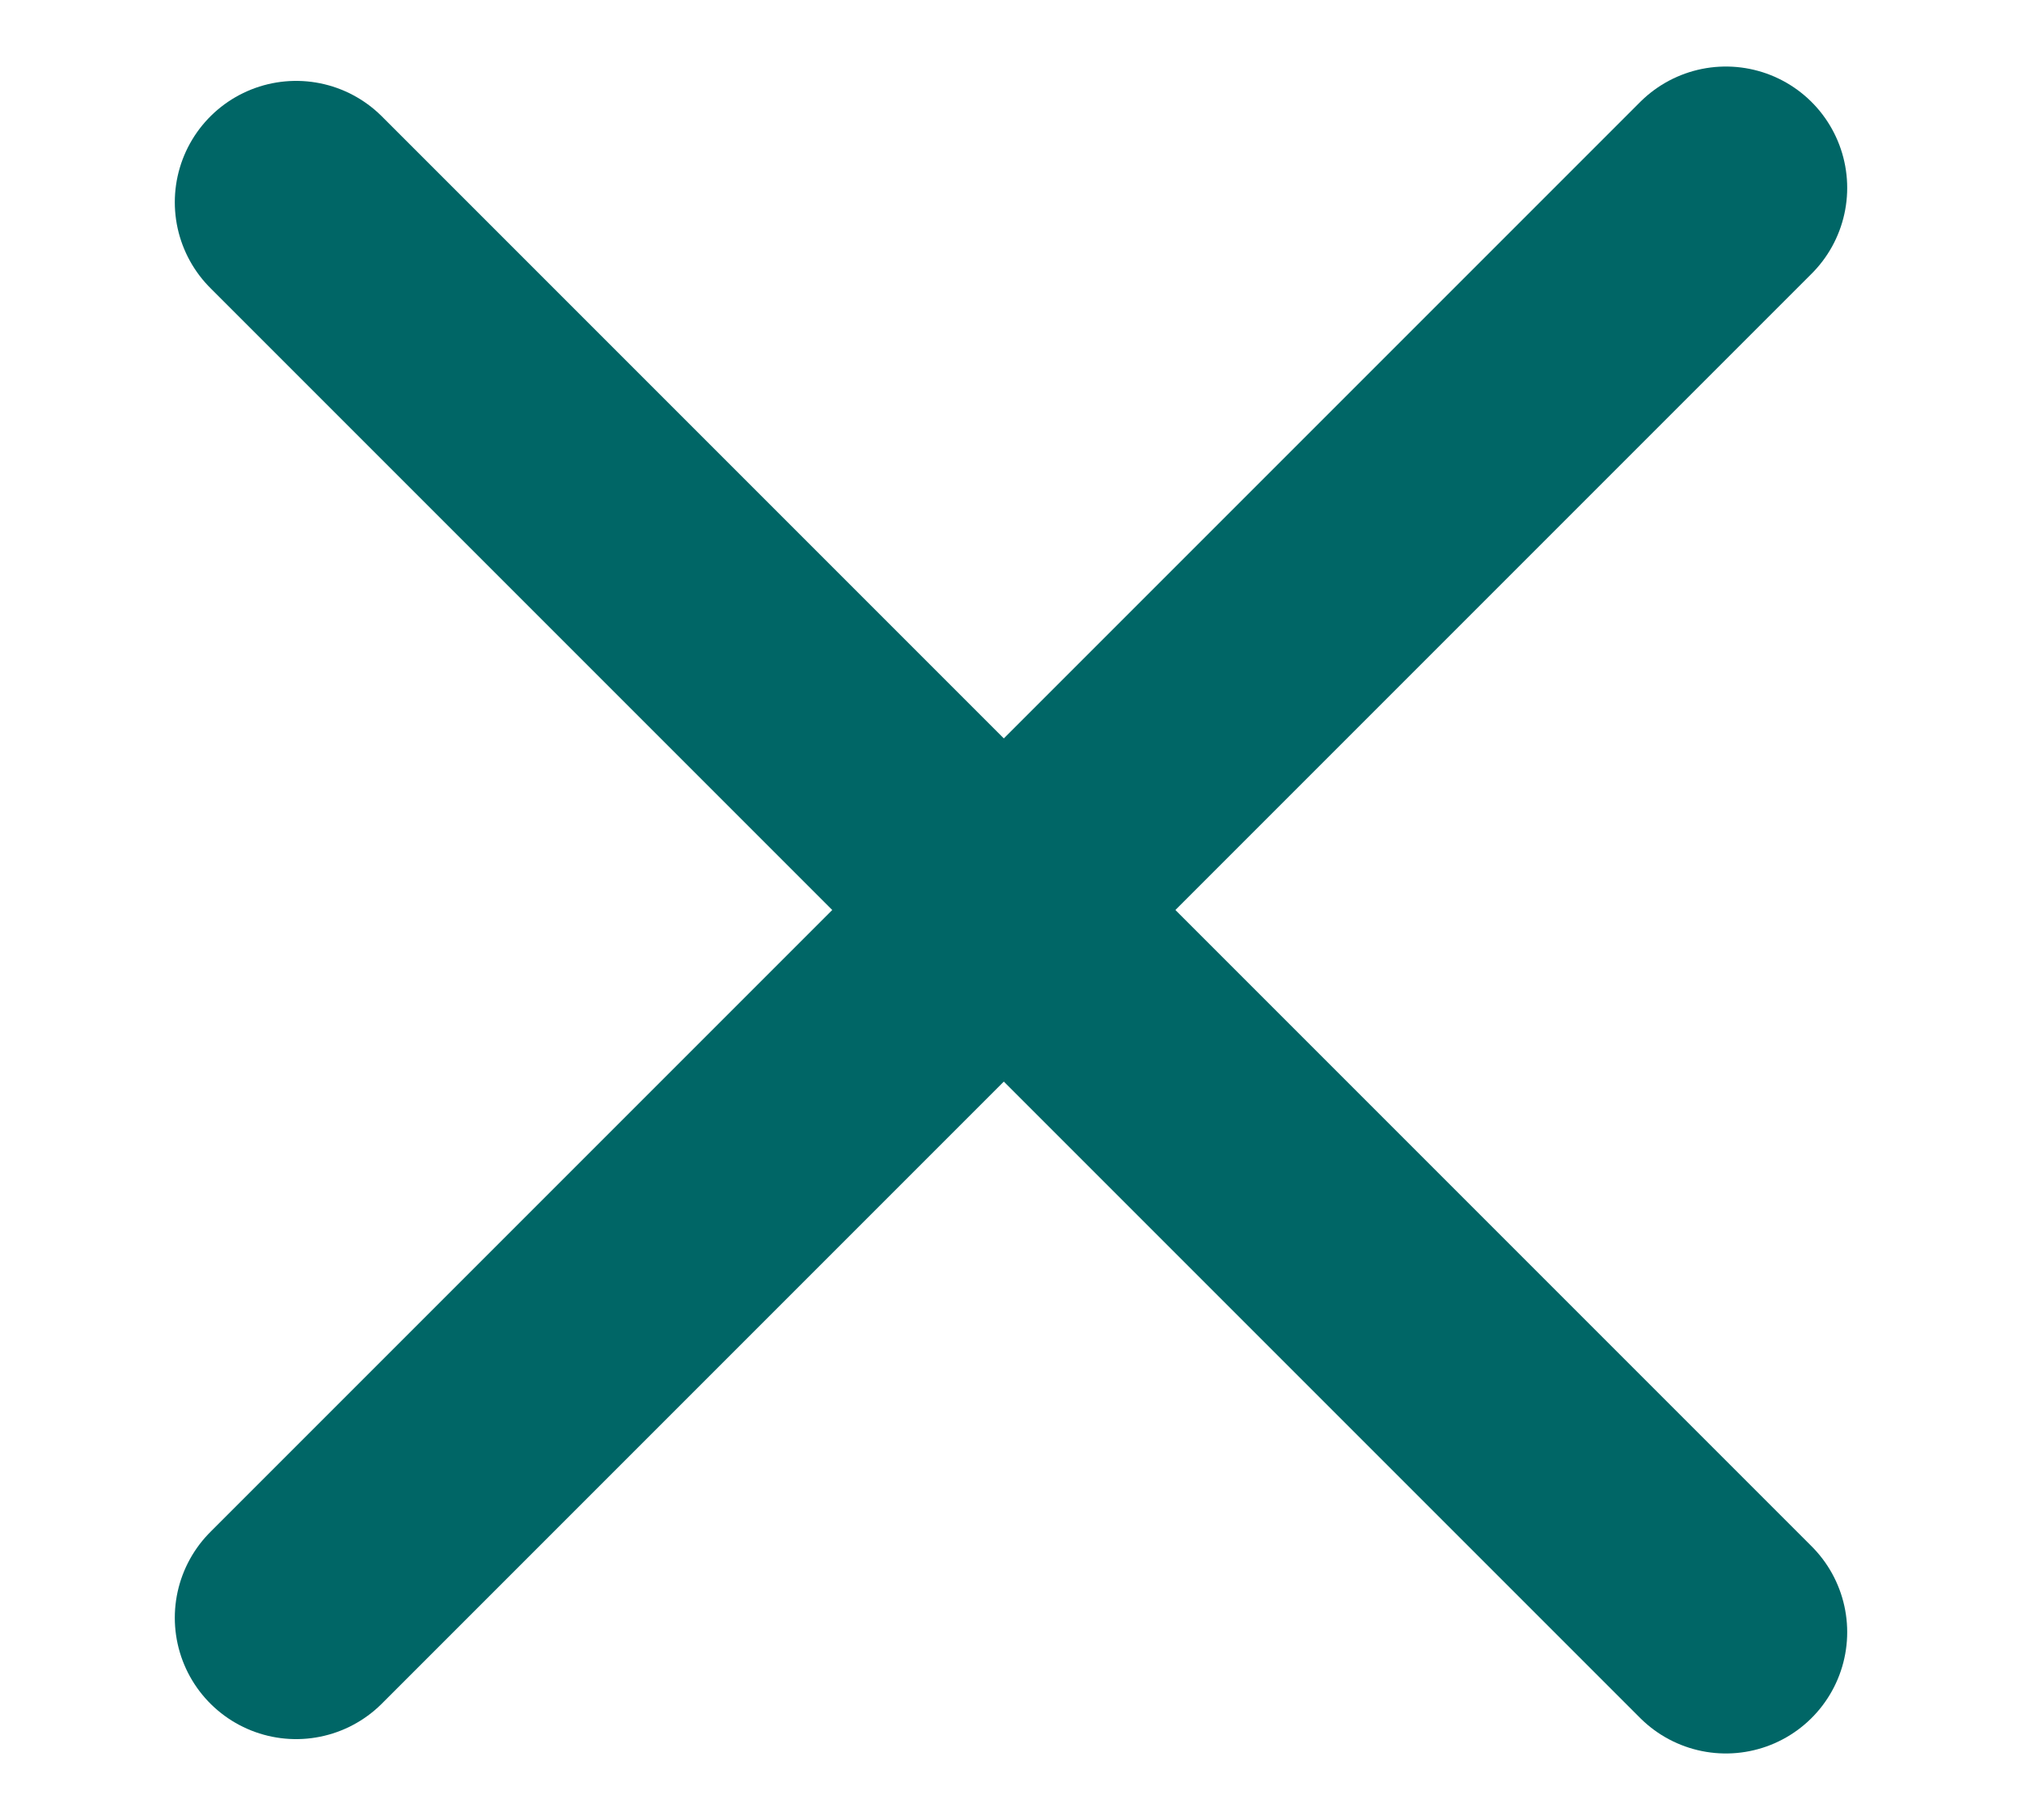 <svg width="20" height="18" viewBox="0 0 20 18" fill="none" xmlns="http://www.w3.org/2000/svg">
<path d="M2.929 16L17.071 1.858" stroke="#006666" stroke-width="2.4" stroke-linecap="round"/>
<path d="M2.929 2L17.071 16.142" stroke="#006666" stroke-width="2.4" stroke-linecap="round"/>
</svg>
